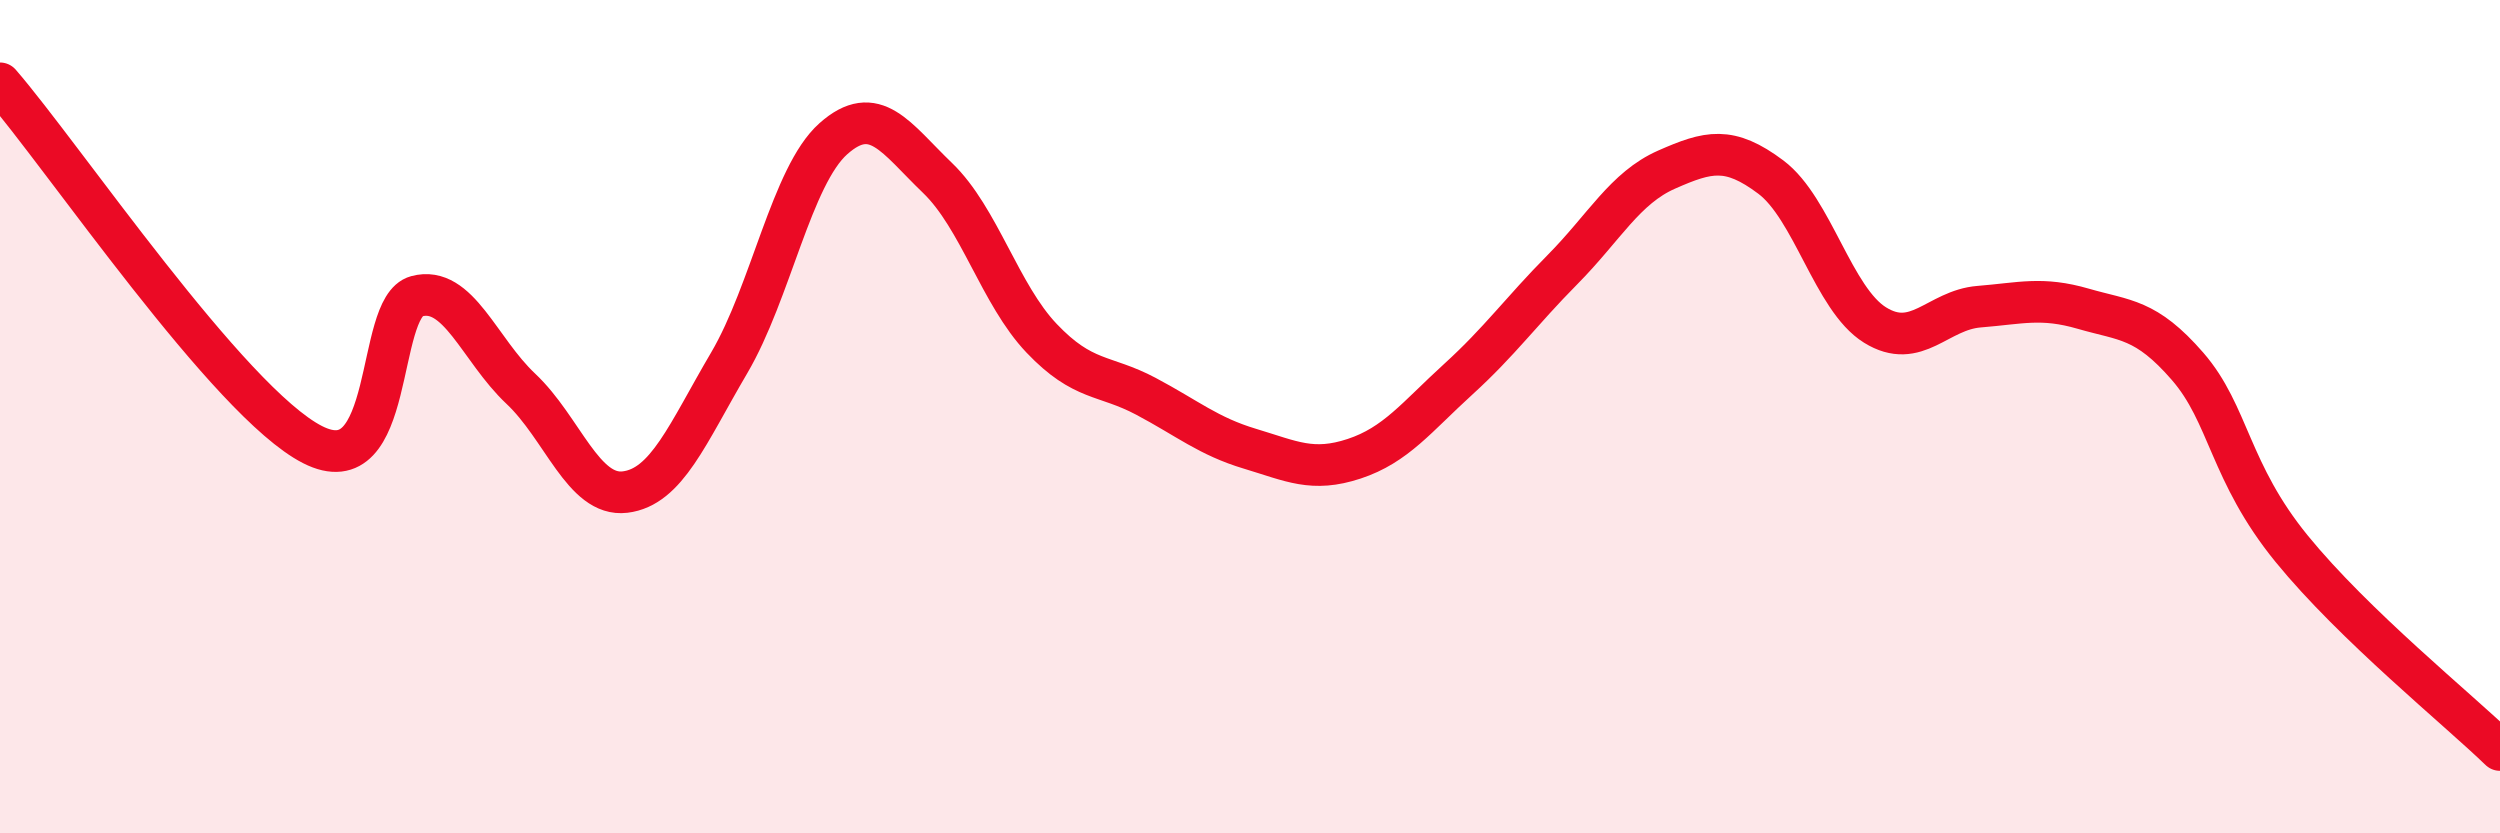 
    <svg width="60" height="20" viewBox="0 0 60 20" xmlns="http://www.w3.org/2000/svg">
      <path
        d="M 0,2 C 1.5,3.73 5.5,9.65 7.5,10.67 C 9.5,11.69 9,7.38 10,7.11 C 11,6.84 11.5,8.39 12.5,9.33 C 13.5,10.27 14,11.93 15,11.81 C 16,11.69 16.5,10.41 17.5,8.71 C 18.5,7.01 19,4.22 20,3.33 C 21,2.44 21.5,3.31 22.5,4.27 C 23.5,5.23 24,7.07 25,8.12 C 26,9.17 26.5,8.98 27.5,9.51 C 28.5,10.04 29,10.47 30,10.77 C 31,11.07 31.5,11.34 32.5,11.01 C 33.5,10.68 34,10.01 35,9.1 C 36,8.19 36.5,7.48 37.5,6.47 C 38.5,5.46 39,4.51 40,4.07 C 41,3.63 41.5,3.5 42.5,4.25 C 43.5,5 44,7.18 45,7.8 C 46,8.42 46.5,7.44 47.5,7.36 C 48.5,7.28 49,7.12 50,7.41 C 51,7.7 51.5,7.64 52.5,8.79 C 53.5,9.94 53.5,11.33 55,13.17 C 56.5,15.01 59,17.03 60,18L60 20L0 20Z"
        fill="#EB0A25"
        opacity="0.1"
        stroke-linecap="round"
        stroke-linejoin="round"
      />
      <path
        d="M 0,2 C 1.5,3.73 5.5,9.65 7.5,10.67 C 9.5,11.69 9,7.38 10,7.11 C 11,6.84 11.5,8.39 12.5,9.33 C 13.5,10.27 14,11.93 15,11.81 C 16,11.69 16.5,10.41 17.5,8.71 C 18.5,7.01 19,4.22 20,3.33 C 21,2.44 21.5,3.31 22.5,4.27 C 23.5,5.23 24,7.07 25,8.12 C 26,9.17 26.5,8.98 27.5,9.51 C 28.5,10.04 29,10.47 30,10.77 C 31,11.07 31.5,11.34 32.5,11.01 C 33.5,10.68 34,10.01 35,9.1 C 36,8.19 36.5,7.48 37.5,6.47 C 38.5,5.46 39,4.51 40,4.07 C 41,3.63 41.5,3.5 42.5,4.25 C 43.5,5 44,7.18 45,7.8 C 46,8.42 46.5,7.44 47.5,7.36 C 48.5,7.28 49,7.12 50,7.41 C 51,7.7 51.5,7.64 52.5,8.79 C 53.5,9.94 53.5,11.33 55,13.17 C 56.5,15.01 59,17.03 60,18"
        stroke="#EB0A25"
        stroke-width="1"
        fill="none"
        stroke-linecap="round"
        stroke-linejoin="round"
      />
    </svg>
  